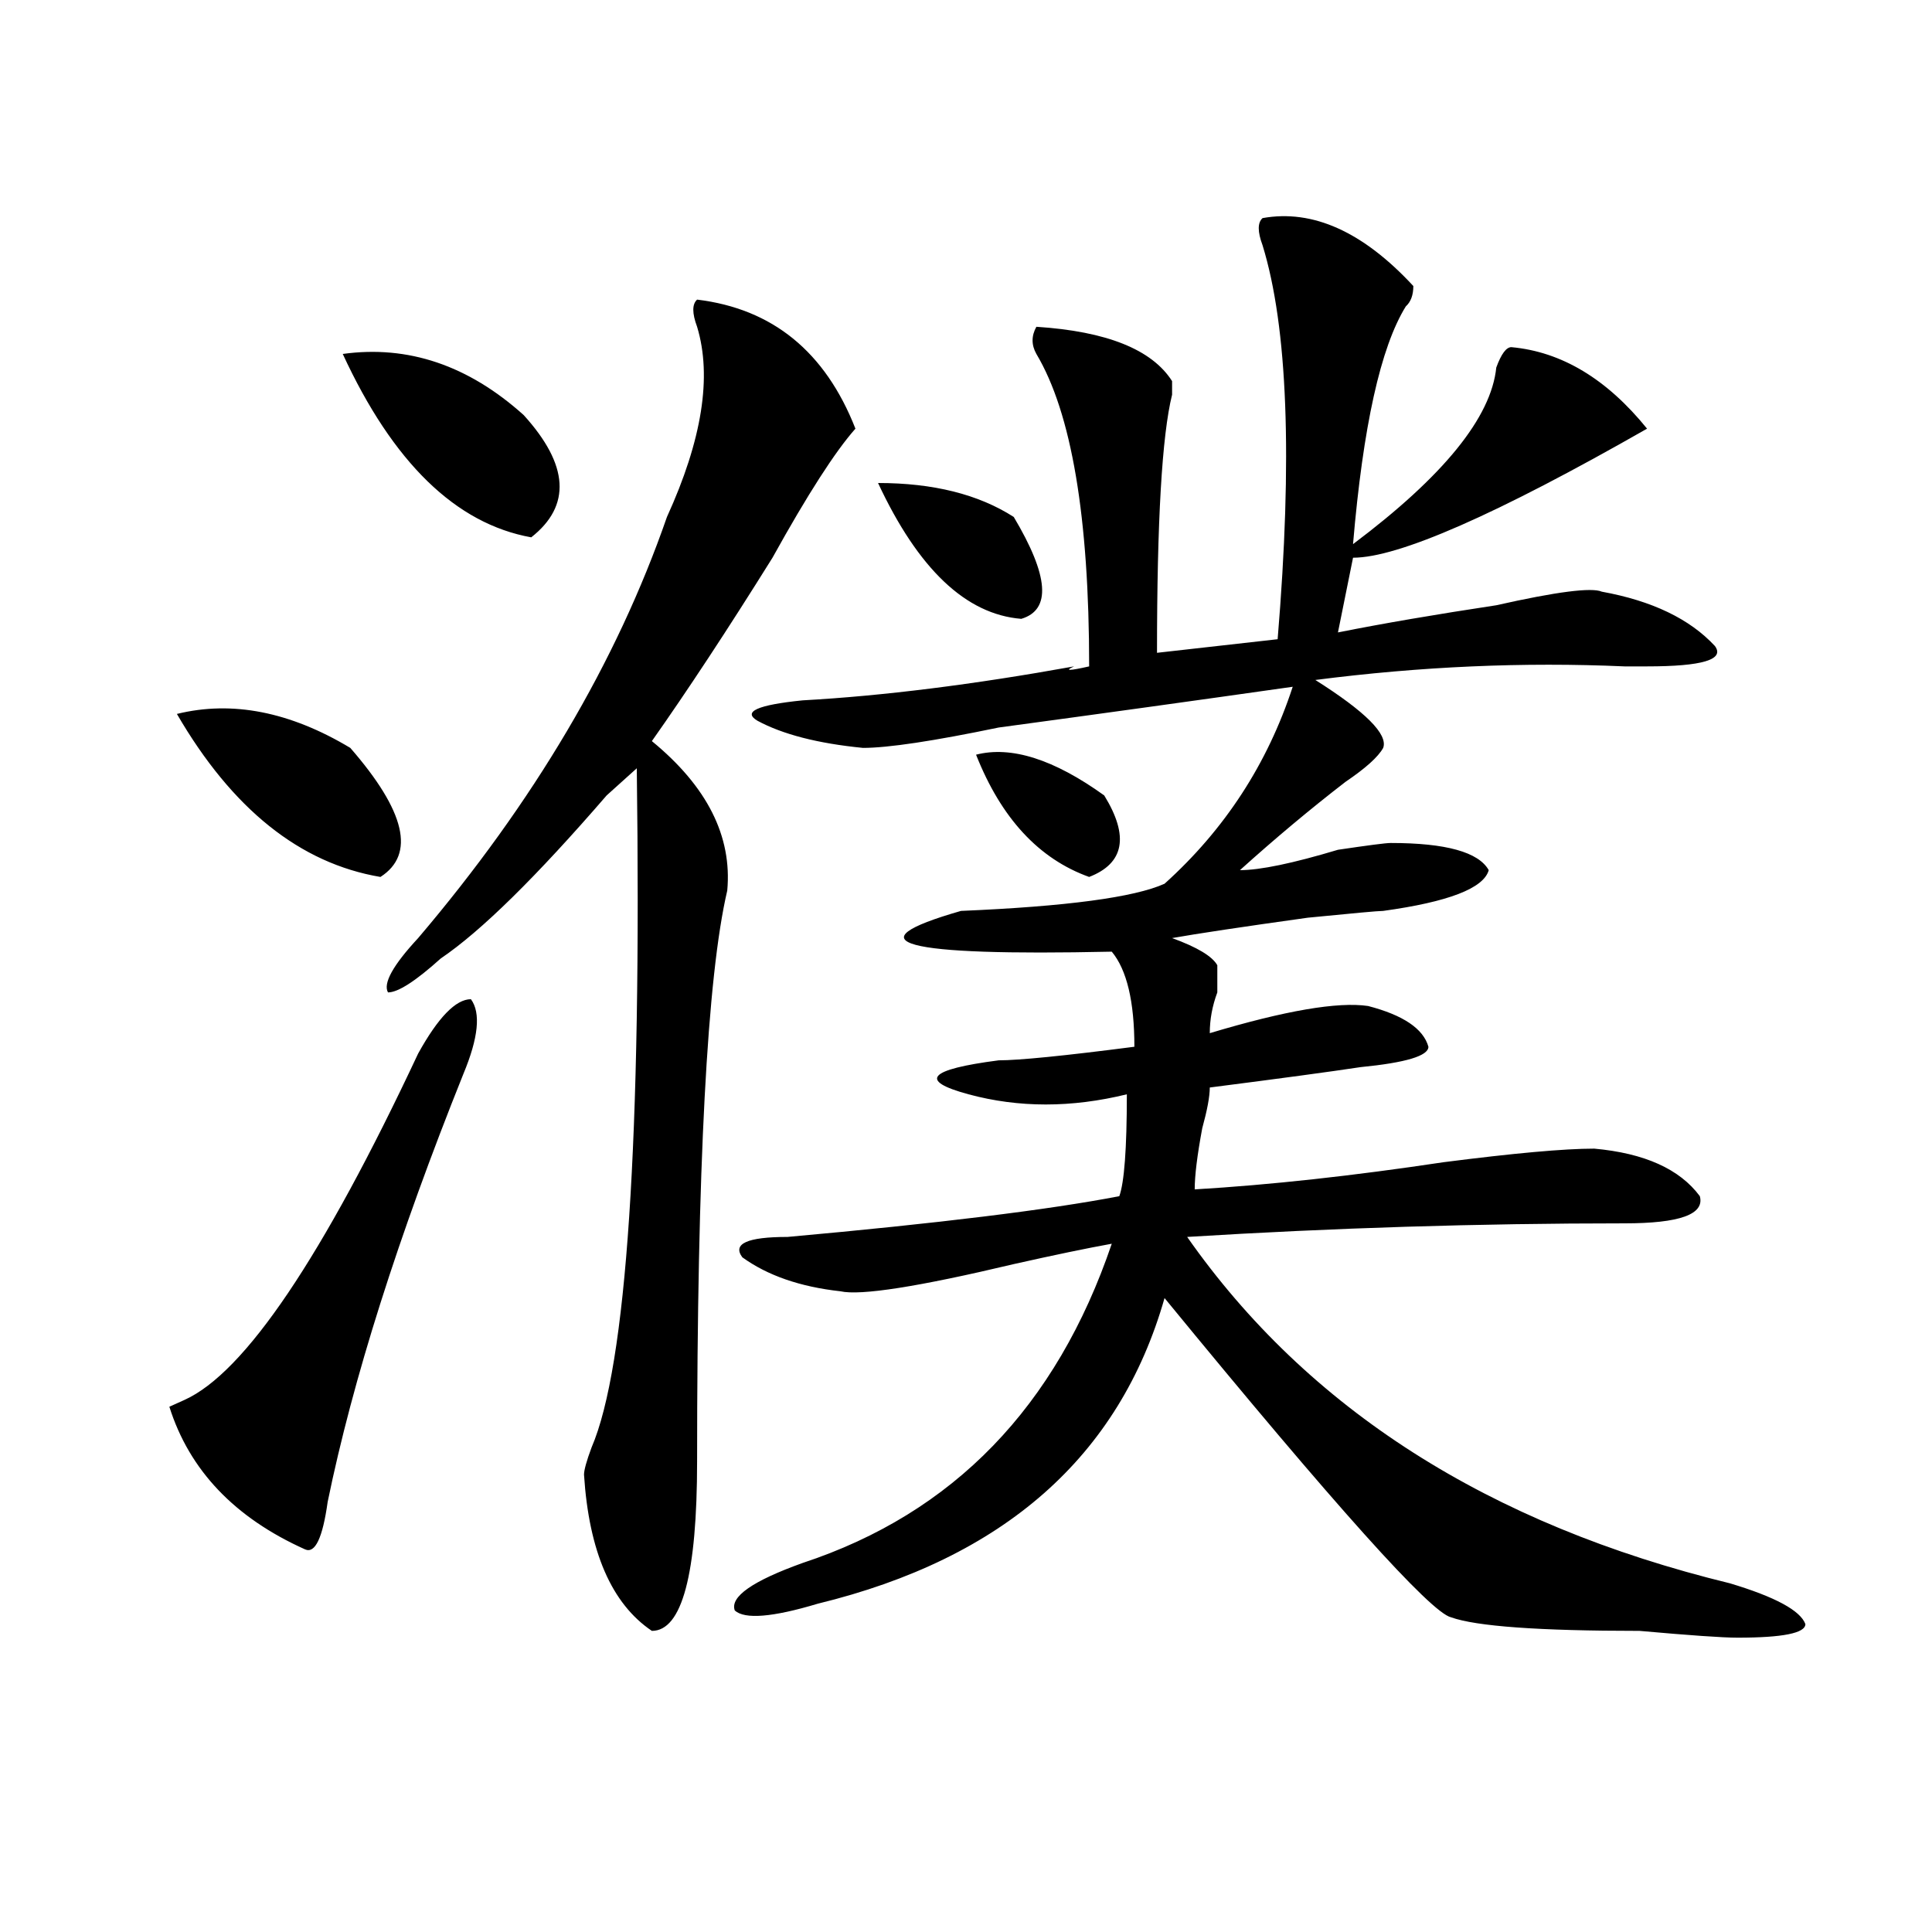 <?xml version="1.0" encoding="utf-8"?>
<!-- Generator: Adobe Illustrator 16.0.0, SVG Export Plug-In . SVG Version: 6.00 Build 0)  -->
<!DOCTYPE svg PUBLIC "-//W3C//DTD SVG 1.1//EN" "http://www.w3.org/Graphics/SVG/1.1/DTD/svg11.dtd">
<svg version="1.1" id="图层_1" xmlns="http://www.w3.org/2000/svg" xmlns:xlink="http://www.w3.org/1999/xlink" x="0px" y="0px"
	 width="1000px" height="1000px" viewBox="0 0 1000 1000" enable-background="new 0 0 1000 1000" xml:space="preserve">
<path d="M216.434,545.313c10.365-18.731,19.512-28.125,27.316-28.125c5.183,7.031,3.902,19.94-3.902,38.672
	c-33.841,84.375-57.255,158.203-70.242,221.484c-2.622,18.787-6.524,26.916-11.707,24.609
	c-36.463-16.369-59.877-40.979-70.242-73.828l7.805-3.516C126.68,710.547,166.983,650.781,216.434,545.313z M91.559,369.531
	c28.597-7.031,58.535-1.153,89.754,17.578c28.597,32.85,33.779,55.097,15.609,66.797C155.276,446.875,120.155,418.75,91.559,369.531
	z M177.41,183.203c33.779-4.669,64.998,5.878,93.656,31.641c23.414,25.818,24.694,46.912,3.902,63.281
	C235.945,271.094,203.385,239.453,177.41,183.203z M360.82,155.078c39.023,4.725,66.34,26.972,81.949,66.797
	c-10.427,11.756-24.756,34.003-42.926,66.797c-23.414,37.519-44.268,69.159-62.438,94.922
	c28.597,23.456,41.584,49.219,39.023,77.344c-10.427,44.55-15.609,142.987-15.609,295.313c0,58.557-7.805,87.891-23.414,87.891
	c-20.854-14.063-32.561-41.034-35.121-80.859c0-2.307,1.28-7.031,3.902-14.063c18.17-42.188,25.975-159.356,23.414-351.563
	c-2.622,2.362-7.805,7.031-15.609,14.063c-36.463,42.188-65.06,70.313-85.852,84.375c-13.049,11.756-22.134,17.578-27.316,17.578
	c-2.622-4.669,2.561-14.063,15.609-28.125c59.815-70.313,102.741-142.932,128.777-217.969c18.17-39.825,23.414-72.619,15.609-98.438
	C358.198,162.109,358.198,157.44,360.82,155.078z M653.496,112.891c25.975-4.669,52.011,7.031,78.047,35.156
	c0,4.725-1.342,8.24-3.902,10.547c-13.049,21.094-22.134,62.128-27.316,123.047c46.828-35.156,71.522-65.588,74.145-91.406
	c2.561-7.031,5.183-10.547,7.805-10.547c25.975,2.362,49.389,16.425,70.242,42.188c-78.047,44.55-128.777,66.797-152.191,66.797
	l-7.805,38.672c23.414-4.669,50.73-9.338,81.949-14.063c31.219-7.031,49.389-9.338,54.633-7.031
	c25.975,4.725,45.486,14.063,58.535,28.125c5.183,7.031-6.524,10.547-35.121,10.547c-2.622,0-6.524,0-11.707,0
	c-52.072-2.307-105.363,0-159.996,7.031c25.975,16.425,37.682,28.125,35.121,35.156c-2.622,4.725-9.146,10.547-19.512,17.578
	c-18.231,14.063-36.463,29.334-54.633,45.703c10.365,0,27.316-3.516,50.73-10.547c15.609-2.307,24.694-3.516,27.316-3.516
	c28.597,0,45.486,4.725,50.73,14.063c-2.622,9.394-20.854,16.425-54.633,21.094c-2.622,0-15.609,1.209-39.023,3.516
	c-33.841,4.725-57.255,8.24-70.242,10.547c12.987,4.725,20.792,9.394,23.414,14.063c0,2.362,0,7.031,0,14.063
	c-2.622,7.031-3.902,14.063-3.902,21.094c39.023-11.7,66.34-16.369,81.949-14.063c18.17,4.725,28.597,11.756,31.219,21.094
	c0,4.725-11.707,8.24-35.121,10.547c-15.609,2.362-41.646,5.878-78.047,10.547c0,4.725-1.342,11.756-3.902,21.094
	c-2.622,14.063-3.902,24.609-3.902,31.641c39.023-2.307,81.949-7.031,128.777-14.063c36.401-4.669,62.438-7.031,78.047-7.031
	c25.975,2.362,44.206,10.547,54.633,24.609c2.561,9.394-10.427,14.063-39.023,14.063c-75.486,0-150.911,2.362-226.336,7.031
	c62.438,89.1,156.094,148.865,280.969,179.297c23.414,7.031,36.401,14.063,39.023,21.094c0,4.669-11.707,7.031-35.121,7.031
	c-7.805,0-24.756-1.209-50.73-3.516c-52.072,0-84.571-2.362-97.559-7.031c-10.427-2.362-59.877-57.403-148.289-165.234
	c-23.414,82.068-83.291,134.747-179.508,158.203c-23.414,7.031-37.743,8.185-42.926,3.516c-2.622-7.031,9.085-15.271,35.121-24.609
	c78.047-25.763,131.338-80.859,159.996-165.234c-13.049,2.362-29.938,5.878-50.73,10.547c-49.45,11.756-79.389,16.425-89.754,14.063
	c-20.854-2.307-37.743-8.185-50.73-17.578c-5.244-7.031,2.561-10.547,23.414-10.547c78.047-7.031,135.24-14.063,171.703-21.094
	c2.561-7.031,3.902-24.609,3.902-52.734c-28.658,7.031-55.975,7.031-81.949,0c-26.036-7.031-20.854-12.854,15.609-17.578
	c10.365,0,33.779-2.307,70.242-7.031c0-23.4-3.902-39.825-11.707-49.219c-109.266,2.362-135.302-4.669-78.047-21.094
	c54.633-2.307,89.754-7.031,105.363-14.063c31.219-28.125,53.291-62.072,66.34-101.953c-49.45,7.031-100.181,14.063-152.191,21.094
	c-33.841,7.031-57.255,10.547-70.242,10.547c-23.414-2.307-41.646-7.031-54.633-14.063c-7.805-4.669,0-8.185,23.414-10.547
	c41.584-2.307,88.412-8.185,140.484-17.578c-5.244,2.362-2.622,2.362,7.805,0c0-77.344-9.146-131.231-27.316-161.719
	c-2.622-4.669-2.622-9.338,0-14.063c36.401,2.362,59.815,11.756,70.242,28.125c0,2.362,0,4.725,0,7.031
	c-5.244,21.094-7.805,65.644-7.805,133.594l62.438-7.031c7.805-93.713,5.183-161.719-7.805-203.906
	C650.874,119.922,650.874,115.253,653.496,112.891z M454.477,250c28.597,0,52.011,5.878,70.242,17.578
	c18.17,30.487,19.512,48.065,3.902,52.734C499.963,318.006,475.269,294.55,454.477,250z M505.207,390.625
	c18.17-4.669,40.304,2.362,66.34,21.094c12.987,21.094,10.365,35.156-7.805,42.188C537.706,444.568,518.194,423.475,505.207,390.625
	z"/>
</svg>
